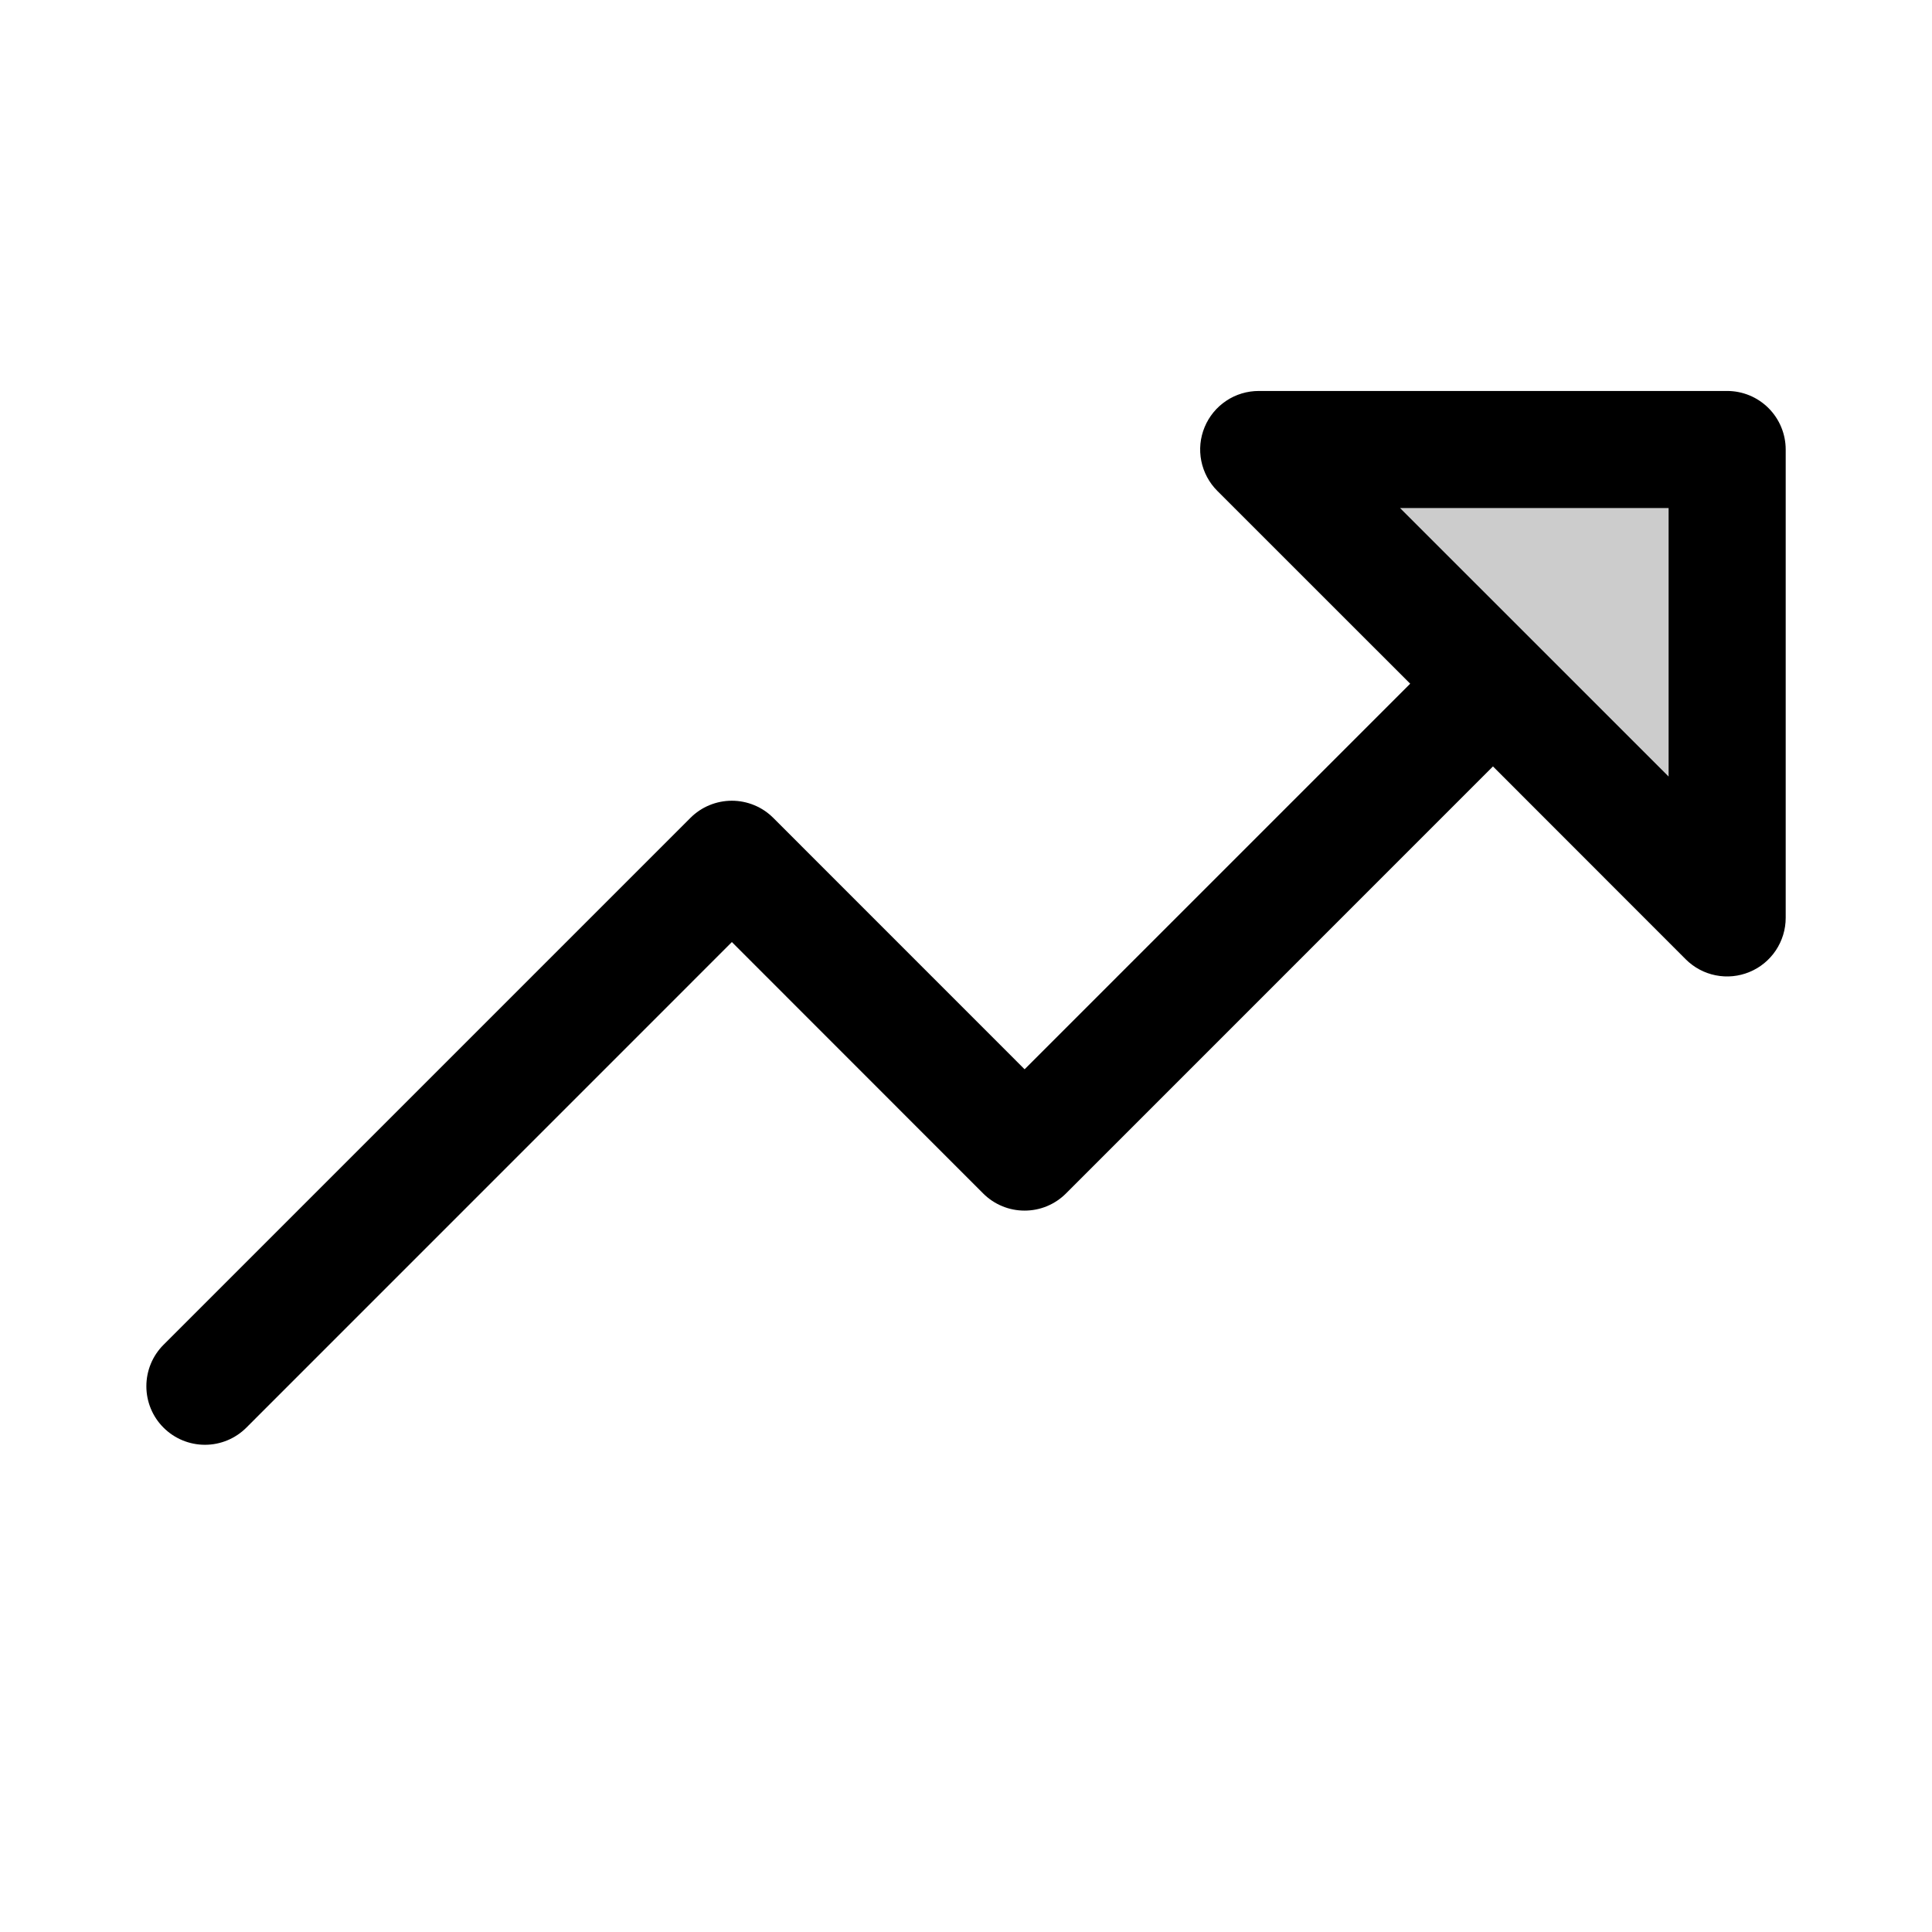 <svg width="33" height="33" viewBox="0 0 33 33" fill="none" xmlns="http://www.w3.org/2000/svg">
<path opacity="0.2" d="M29.5 7.678V15.678L21.5 7.678H29.5Z" fill="black"/>
<path d="M29.501 6.678H21.501C21.303 6.678 21.109 6.736 20.945 6.846C20.78 6.956 20.652 7.112 20.576 7.295C20.5 7.478 20.48 7.679 20.519 7.873C20.558 8.067 20.653 8.245 20.793 8.385L24.087 11.678L17.501 18.264L13.208 13.97C13.115 13.877 13.005 13.803 12.883 13.753C12.762 13.703 12.632 13.677 12.501 13.677C12.369 13.677 12.239 13.703 12.118 13.753C11.996 13.803 11.886 13.877 11.793 13.97L2.793 22.97C2.605 23.158 2.5 23.412 2.5 23.678C2.5 23.943 2.605 24.198 2.793 24.385C2.981 24.573 3.235 24.678 3.501 24.678C3.766 24.678 4.02 24.573 4.208 24.385L12.501 16.091L16.793 20.385C16.886 20.478 16.996 20.552 17.118 20.602C17.239 20.653 17.369 20.678 17.501 20.678C17.632 20.678 17.762 20.653 17.884 20.602C18.005 20.552 18.115 20.478 18.208 20.385L25.501 13.091L28.793 16.385C28.933 16.525 29.111 16.621 29.305 16.659C29.499 16.698 29.701 16.678 29.883 16.602C30.066 16.527 30.222 16.398 30.332 16.234C30.442 16.069 30.501 15.876 30.501 15.678V7.678C30.501 7.413 30.395 7.158 30.208 6.971C30.02 6.783 29.766 6.678 29.501 6.678ZM28.501 13.264L23.914 8.678H28.501V13.264Z" fill="black"/>
</svg>
